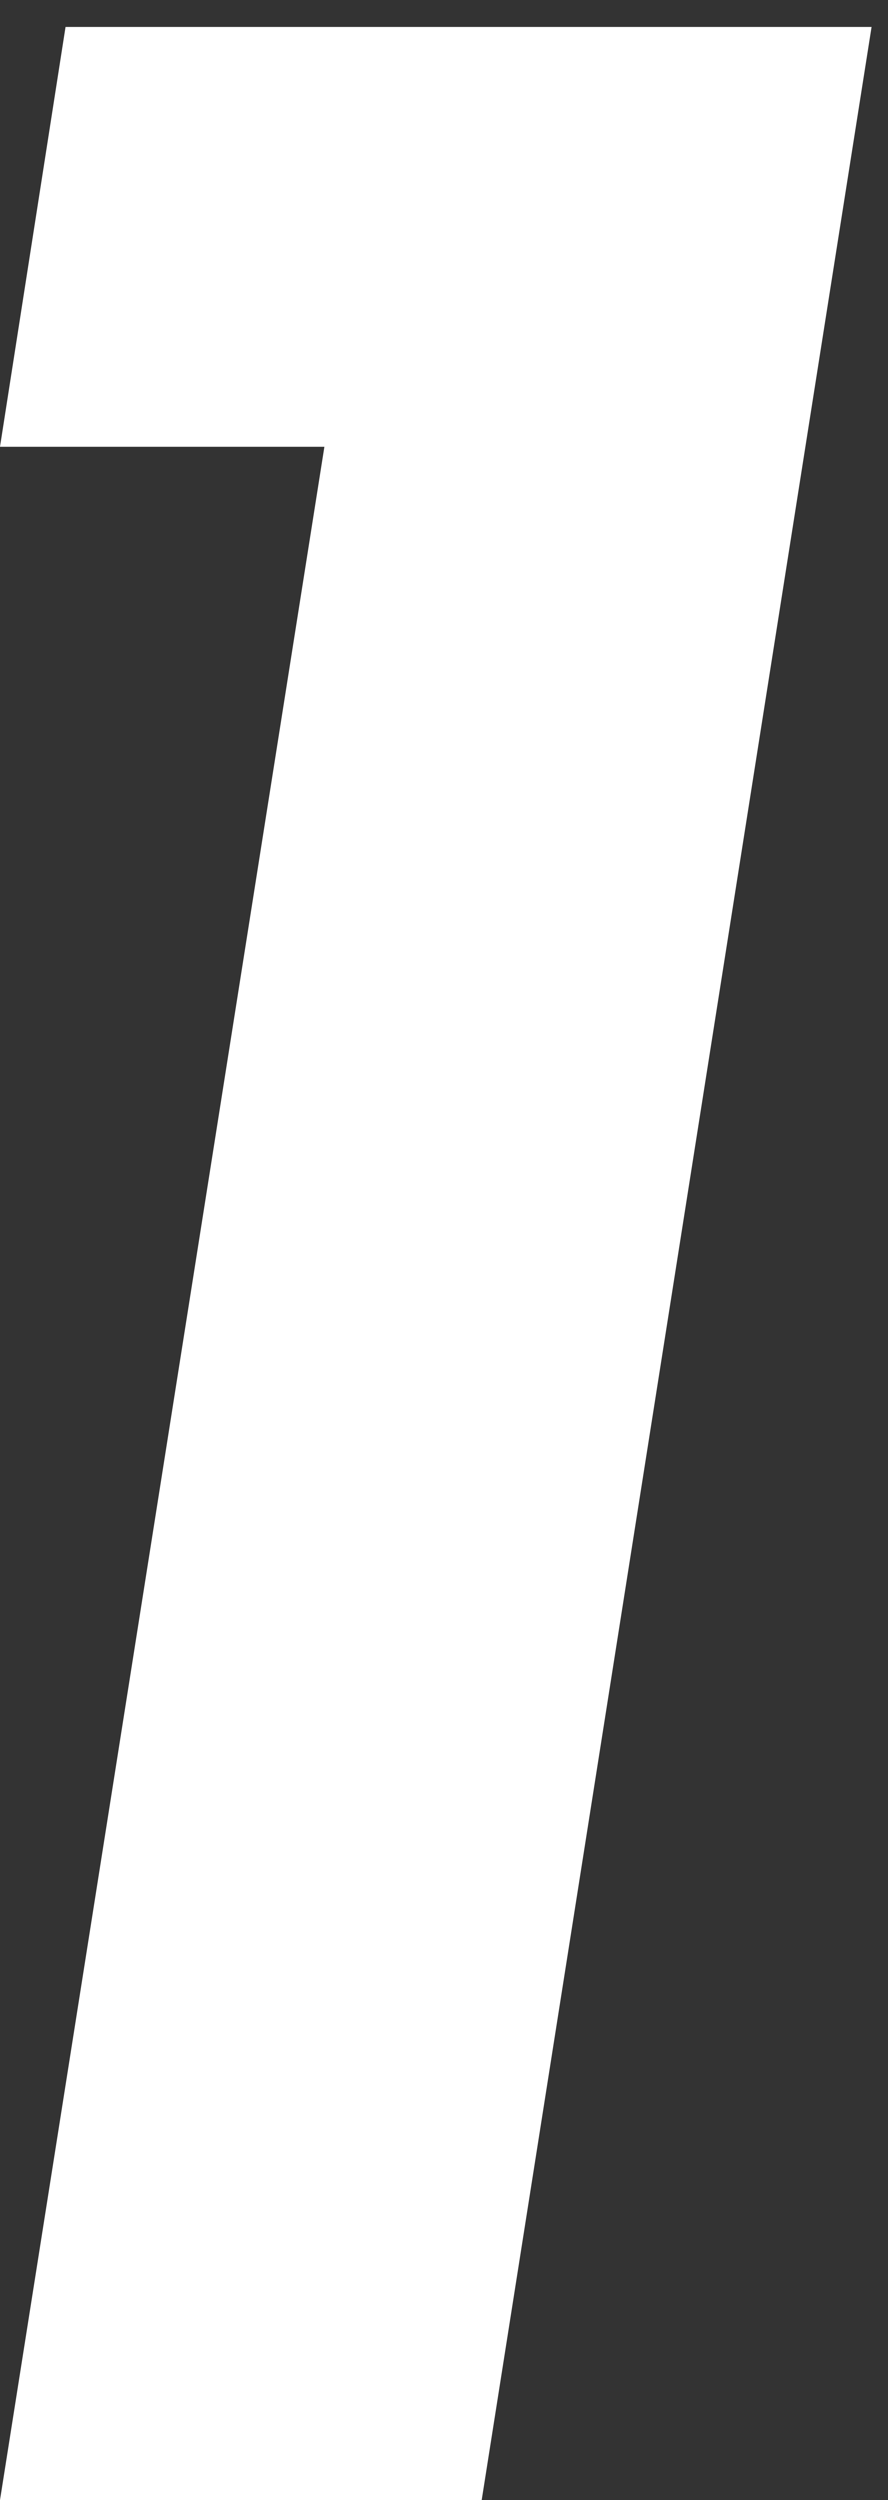 <svg width="16" height="45" viewBox="0 0 16 45" fill="none" xmlns="http://www.w3.org/2000/svg">
<rect x="0" y="0" width="16" height="45" fill="#333333" stroke="none"/>
<path d="M5.845 8.042H0L1.181 0.485H15.704L8.679 45H0L5.845 8.042Z" fill="white"/>
</svg>
